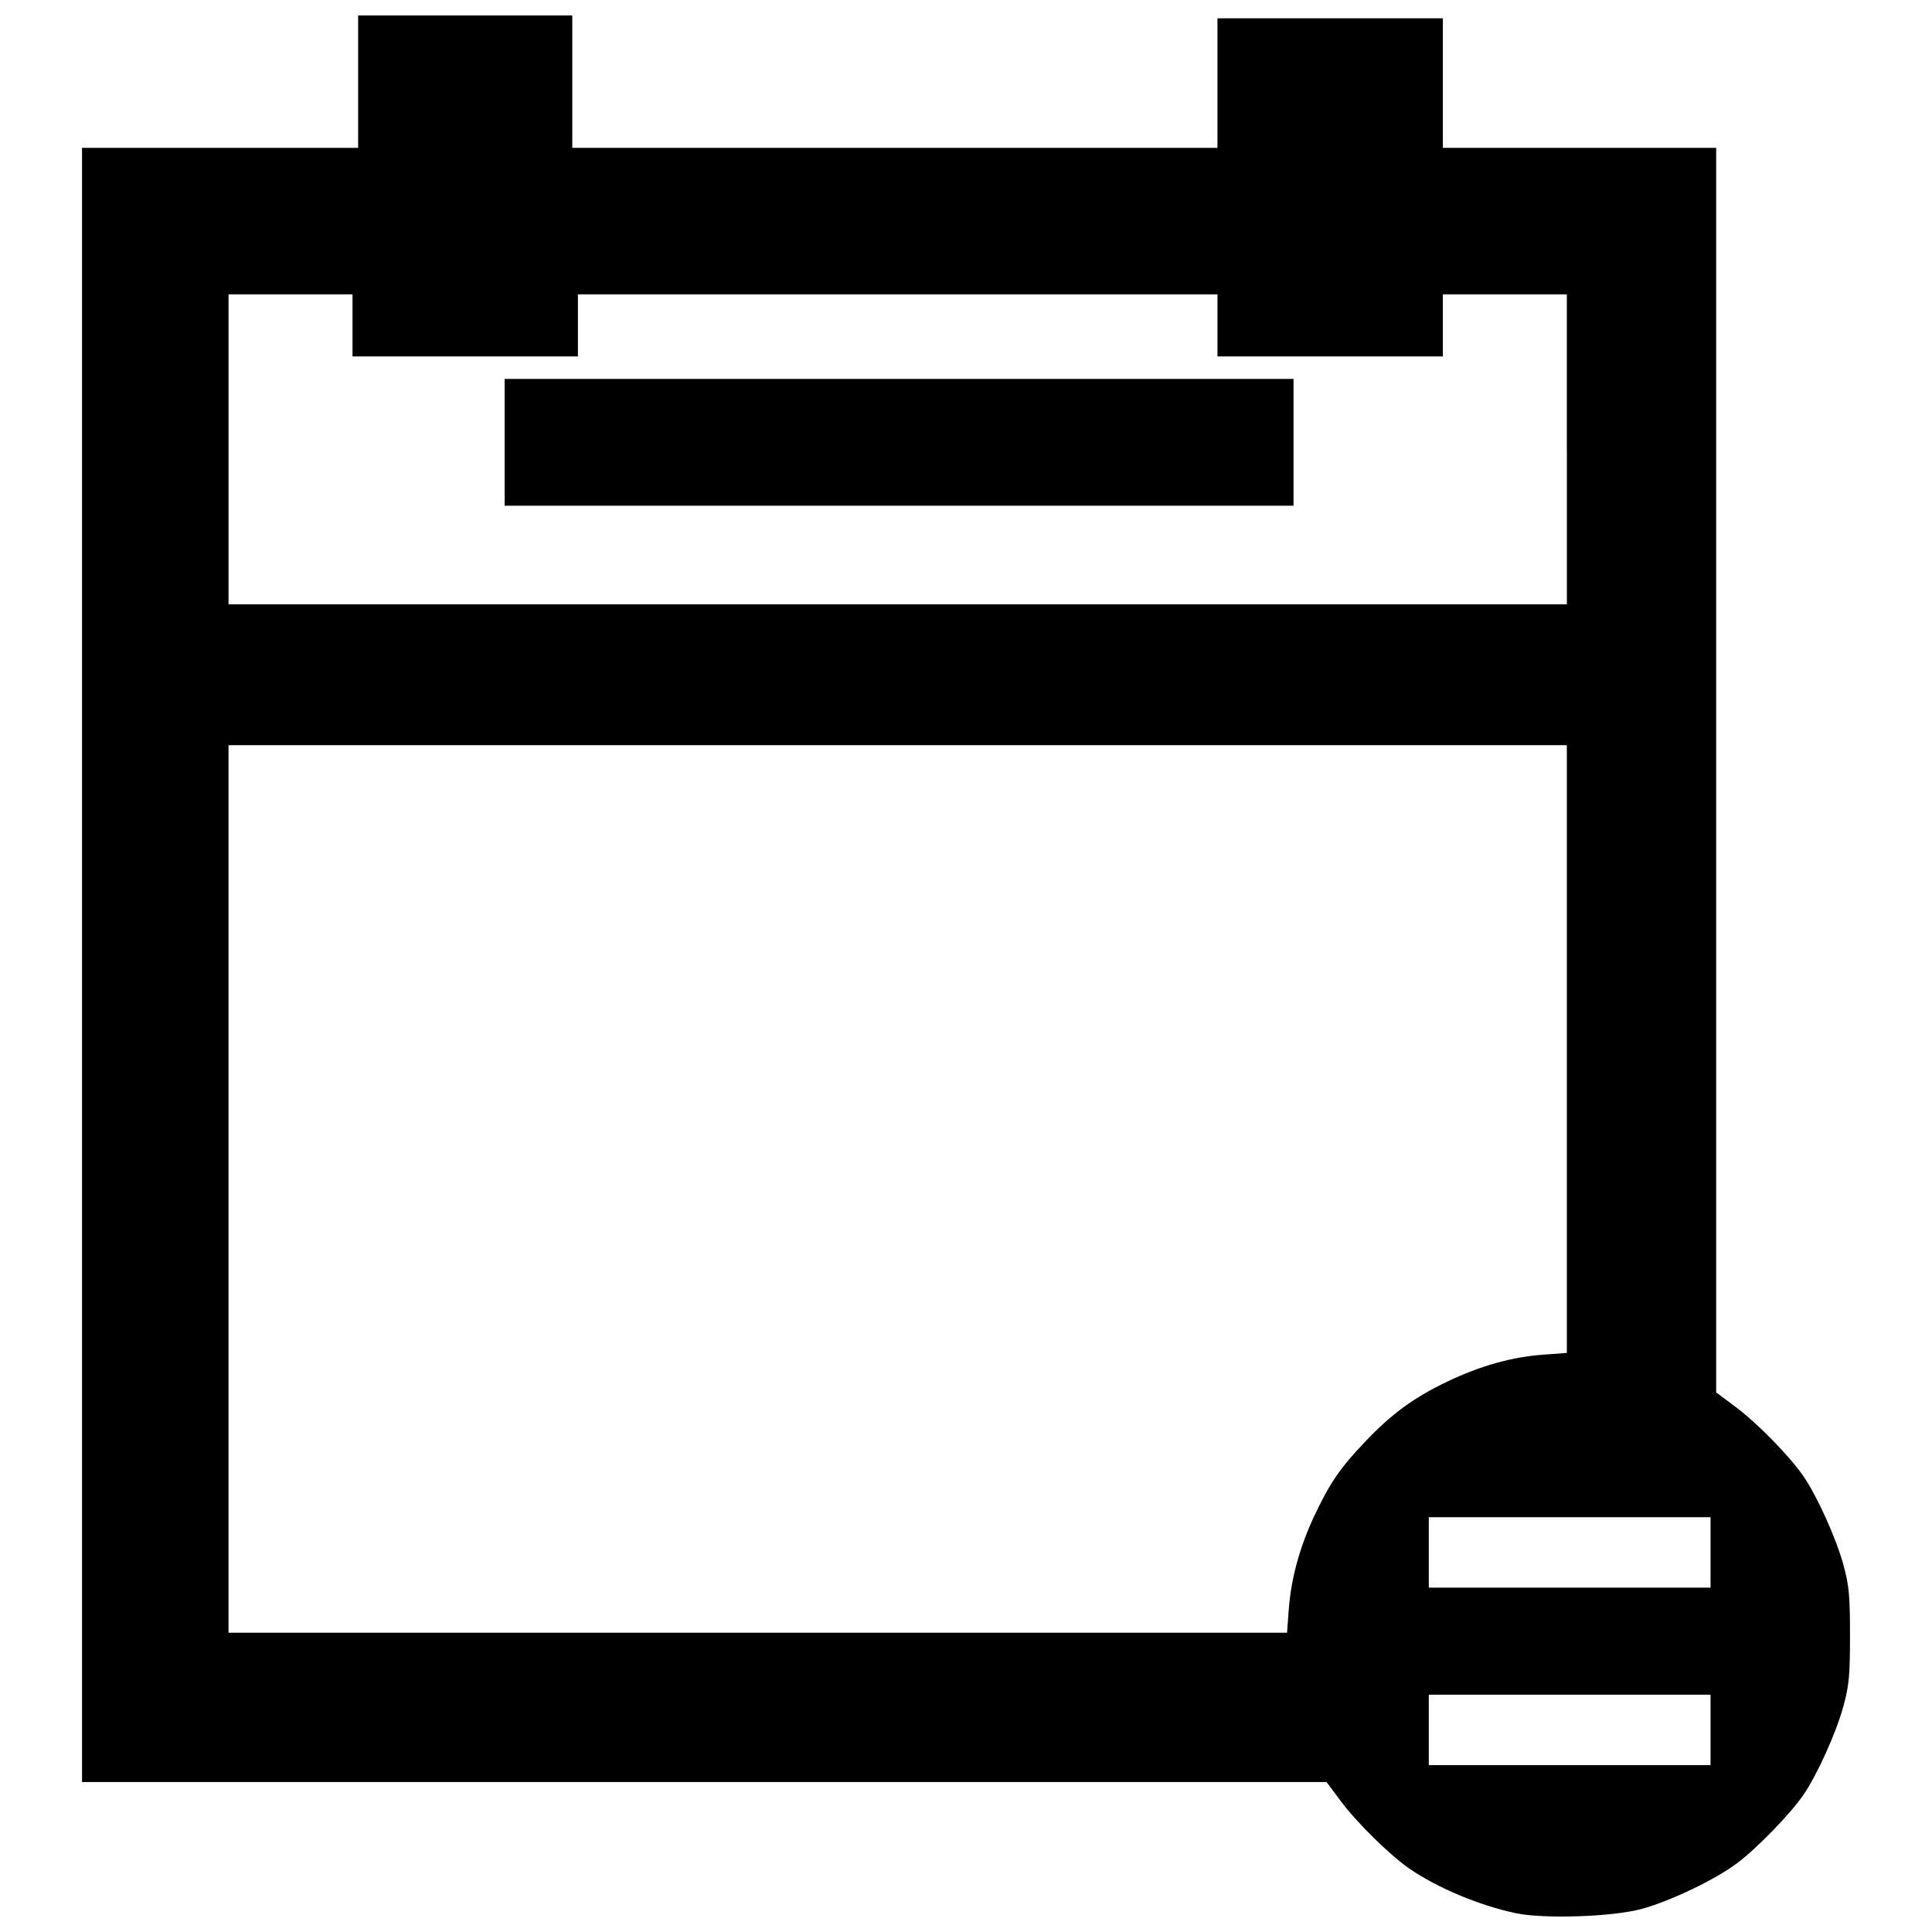 <?xml version="1.0" encoding="UTF-8"?>
<!-- Uploaded to: SVG Repo, www.svgrepo.com, Generator: SVG Repo Mixer Tools -->
<svg width="800px" height="800px" version="1.1" viewBox="144 144 512 512" xmlns="http://www.w3.org/2000/svg">
 <defs>
  <clipPath id="a">
   <path d="m165 148.09h470v503.81h-470z"/>
  </clipPath>
 </defs>
 <g clip-path="url(#a)">
  <path d="m545.79 651.03c-9.695-2.031-20.758-6.66-28.316-11.848-5.074-3.481-13.965-12.23-18.148-17.855l-3.769-5.066h-329.82v-433.07h73.172v-35.094h56.75v35.094h170.98v-34.344h59.734v34.344h72.43v329.82l5.066 3.769c5.719 4.254 14.379 13.086 18.027 18.391 3.691 5.367 8.711 16.488 10.645 23.594 1.48 5.434 1.727 8.117 1.727 18.668 0 10.551-0.25 13.23-1.727 18.668-1.934 7.106-6.953 18.23-10.645 23.594-3.465 5.035-12.098 13.945-17.43 17.984-5.773 4.375-17.73 10.117-25.453 12.219-7.609 2.074-25.773 2.691-33.227 1.129zm51.52-48.582v-9.332h-74.664v18.664h74.664zm-111.77-31.922c0.605-8.227 2.91-16.641 6.84-24.961 4.051-8.578 6.734-12.488 13.336-19.438 7.066-7.438 12.891-11.707 21.781-15.965 8.832-4.227 17.102-6.547 25.574-7.168l6.16-0.453v-161.06h-354.67v235.2h280.52l0.453-6.16zm111.77-15.121v-9.332h-74.664v18.664h74.664zm-38.082-292.32v-41.066h-32.852v16.43h-59.734v-16.43h-169.49v16.43h-59.734v-16.43h-32.852v82.133h354.67v-41.066zm-281.5-1.867v-16.801h209.07v33.602h-209.07z"/>
 </g>
</svg>